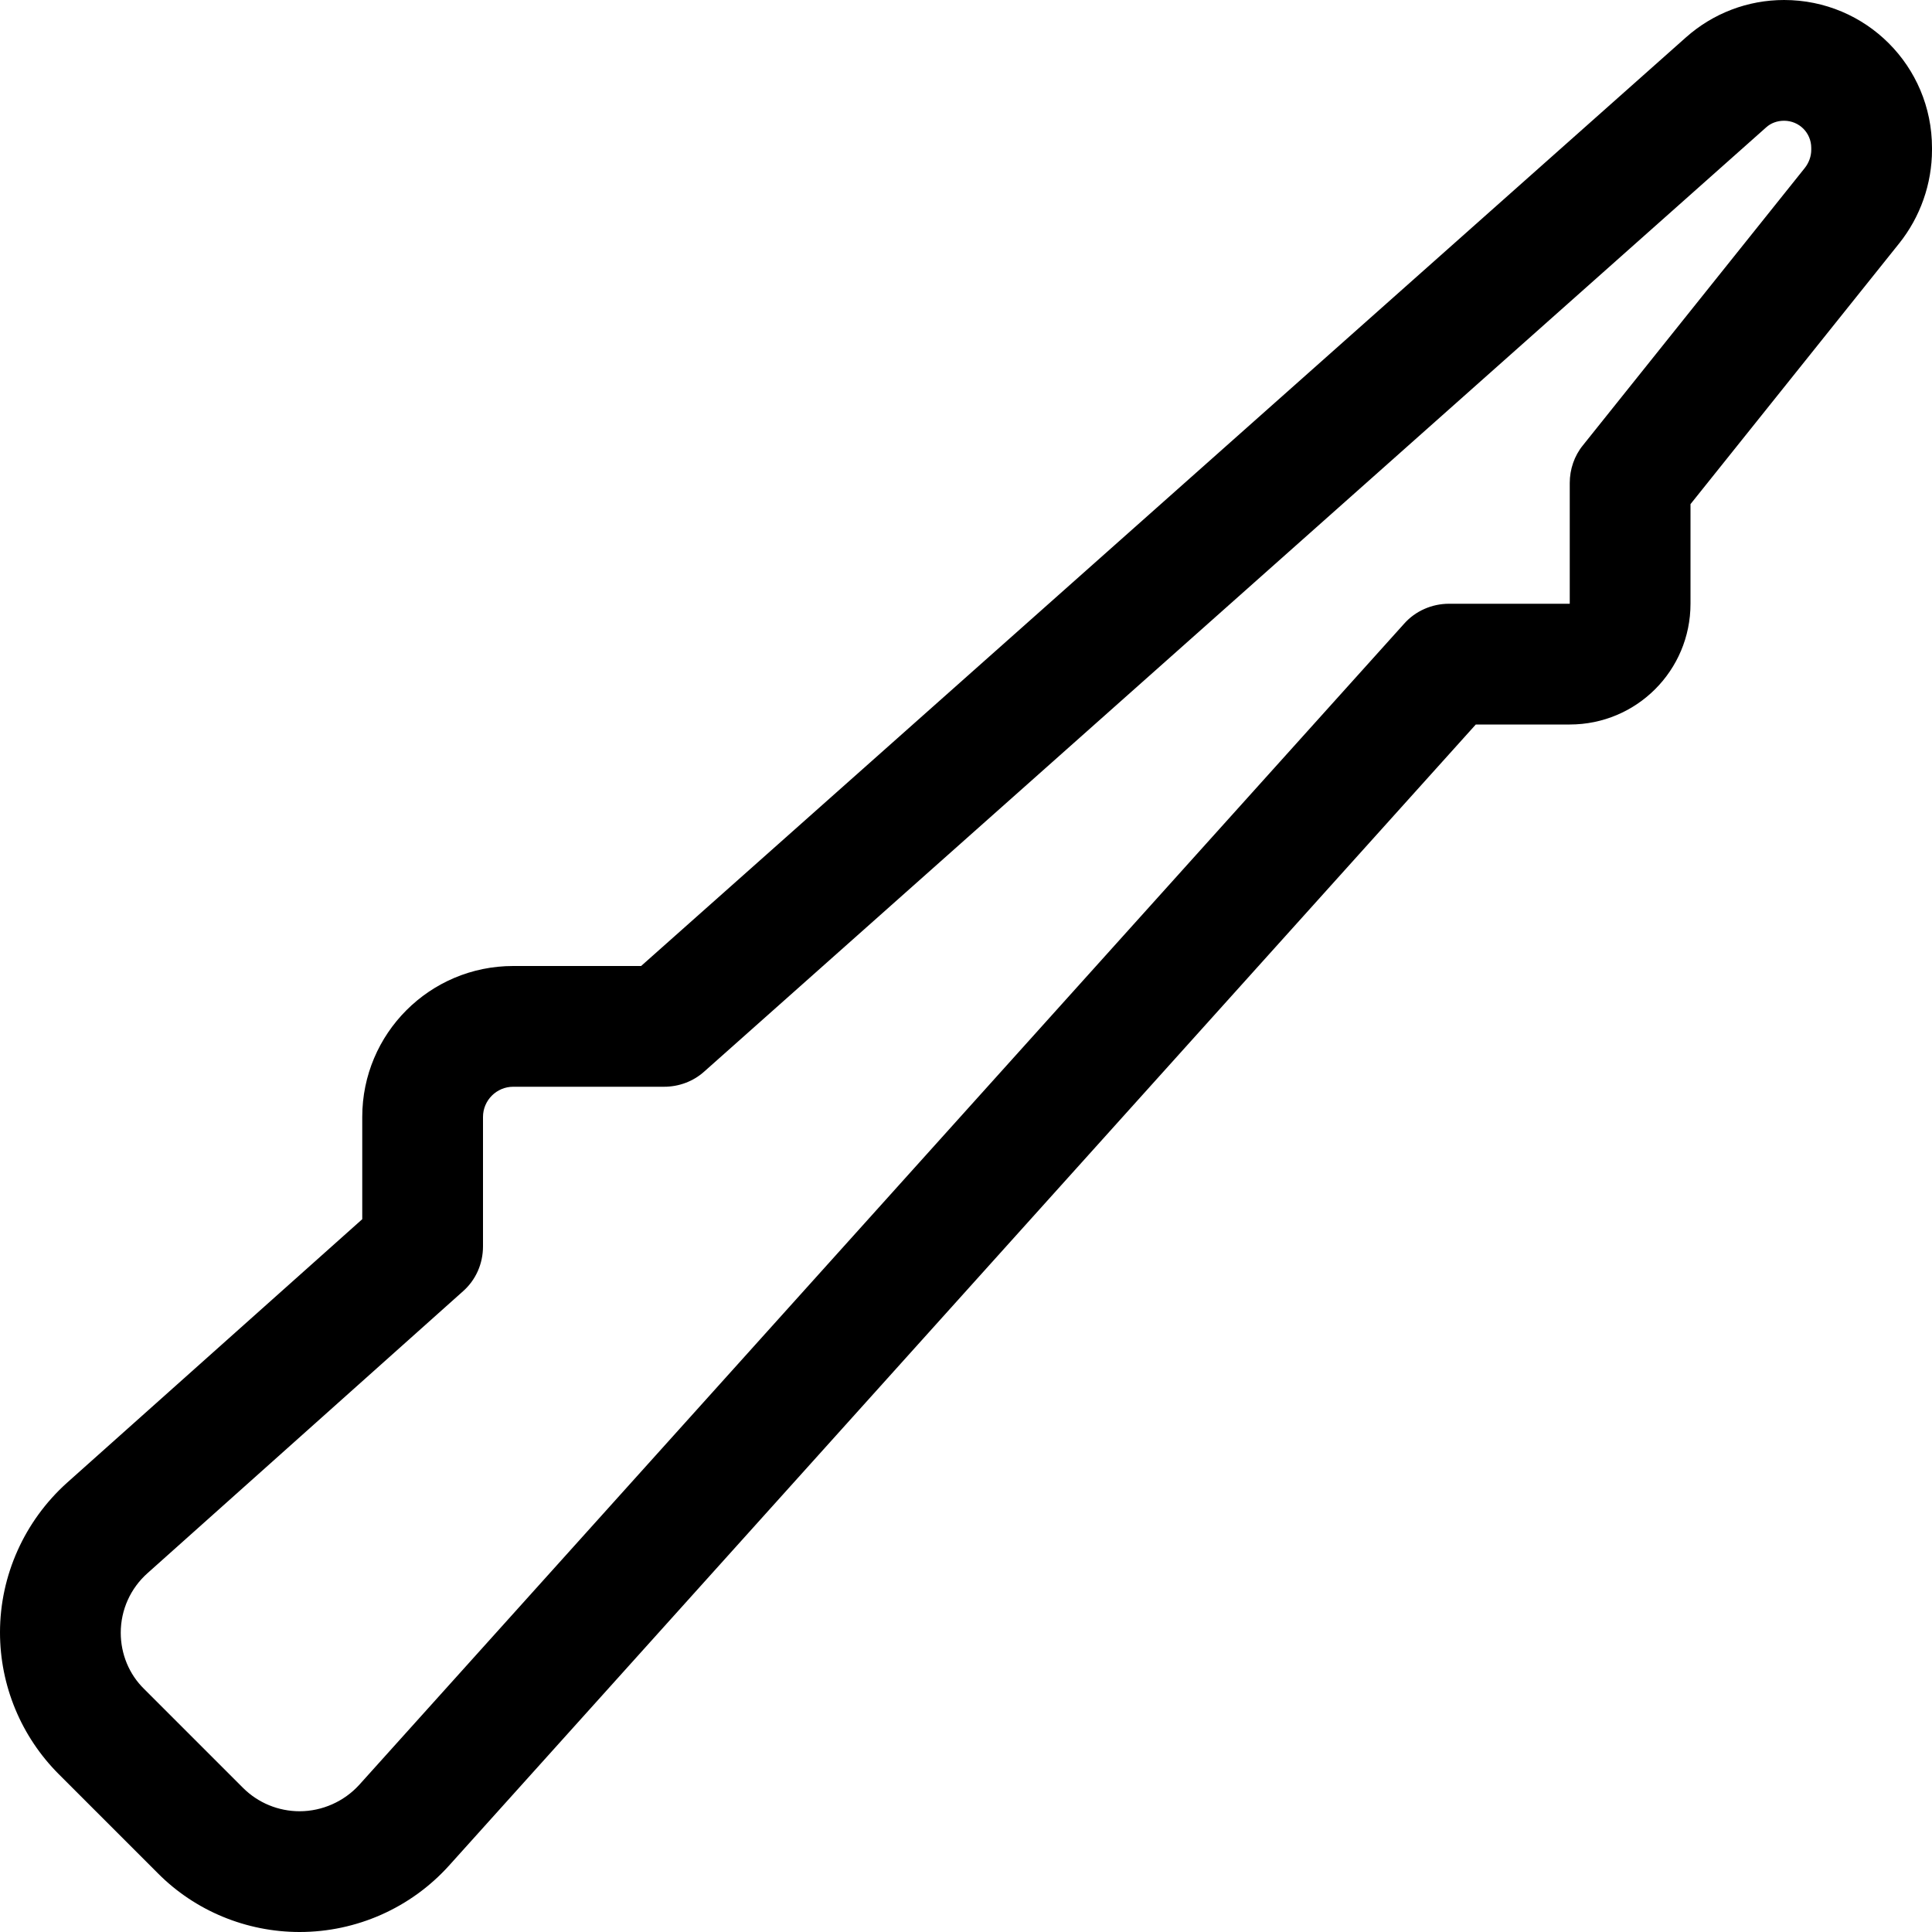 <svg xmlns="http://www.w3.org/2000/svg" viewBox="0 0 512 512"><!--! Font Awesome Pro 6.5.0 by @fontawesome - https://fontawesome.com License - https://fontawesome.com/license (Commercial License) Copyright 2023 Fonticons, Inc. --><path d="M446.8 9.9C454 3.5 463.2 0 472.8 0C494.5 0 512 17.5 512 39.2v.5c0 9-3.1 17.8-8.7 24.8L448 133.6V160c0 17.7-14.3 32-32 32H391.1L119 494.4C108.9 505.6 94.5 512 79.4 512c-14.1 0-27.7-5.6-37.6-15.6L15.6 470.2C5.6 460.2 0 446.7 0 432.6c0-15.1 6.5-29.5 17.7-39.6L96 323.1V296c0-22.1 17.9-40 40-40h33.9L446.8 9.9zm26 22.1c-1.8 0-3.5 .6-4.8 1.8L186.6 284c-2.9 2.6-6.7 4-10.6 4H136c-4.4 0-8 3.6-8 8v34.3c0 4.6-1.9 8.9-5.3 11.9L39.1 416.9c-4.5 4-7.1 9.7-7.1 15.8c0 5.6 2.2 11 6.2 14.9l26.2 26.2c4 4 9.4 6.2 15 6.2c6 0 11.8-2.6 15.8-7L372.1 165.3c3-3.4 7.4-5.3 11.9-5.3h32V128c0-3.6 1.2-7.2 3.5-10l58.8-73.5c1.1-1.4 1.7-3.1 1.7-4.8v-.5c0-4-3.2-7.2-7.2-7.2z"/></svg>